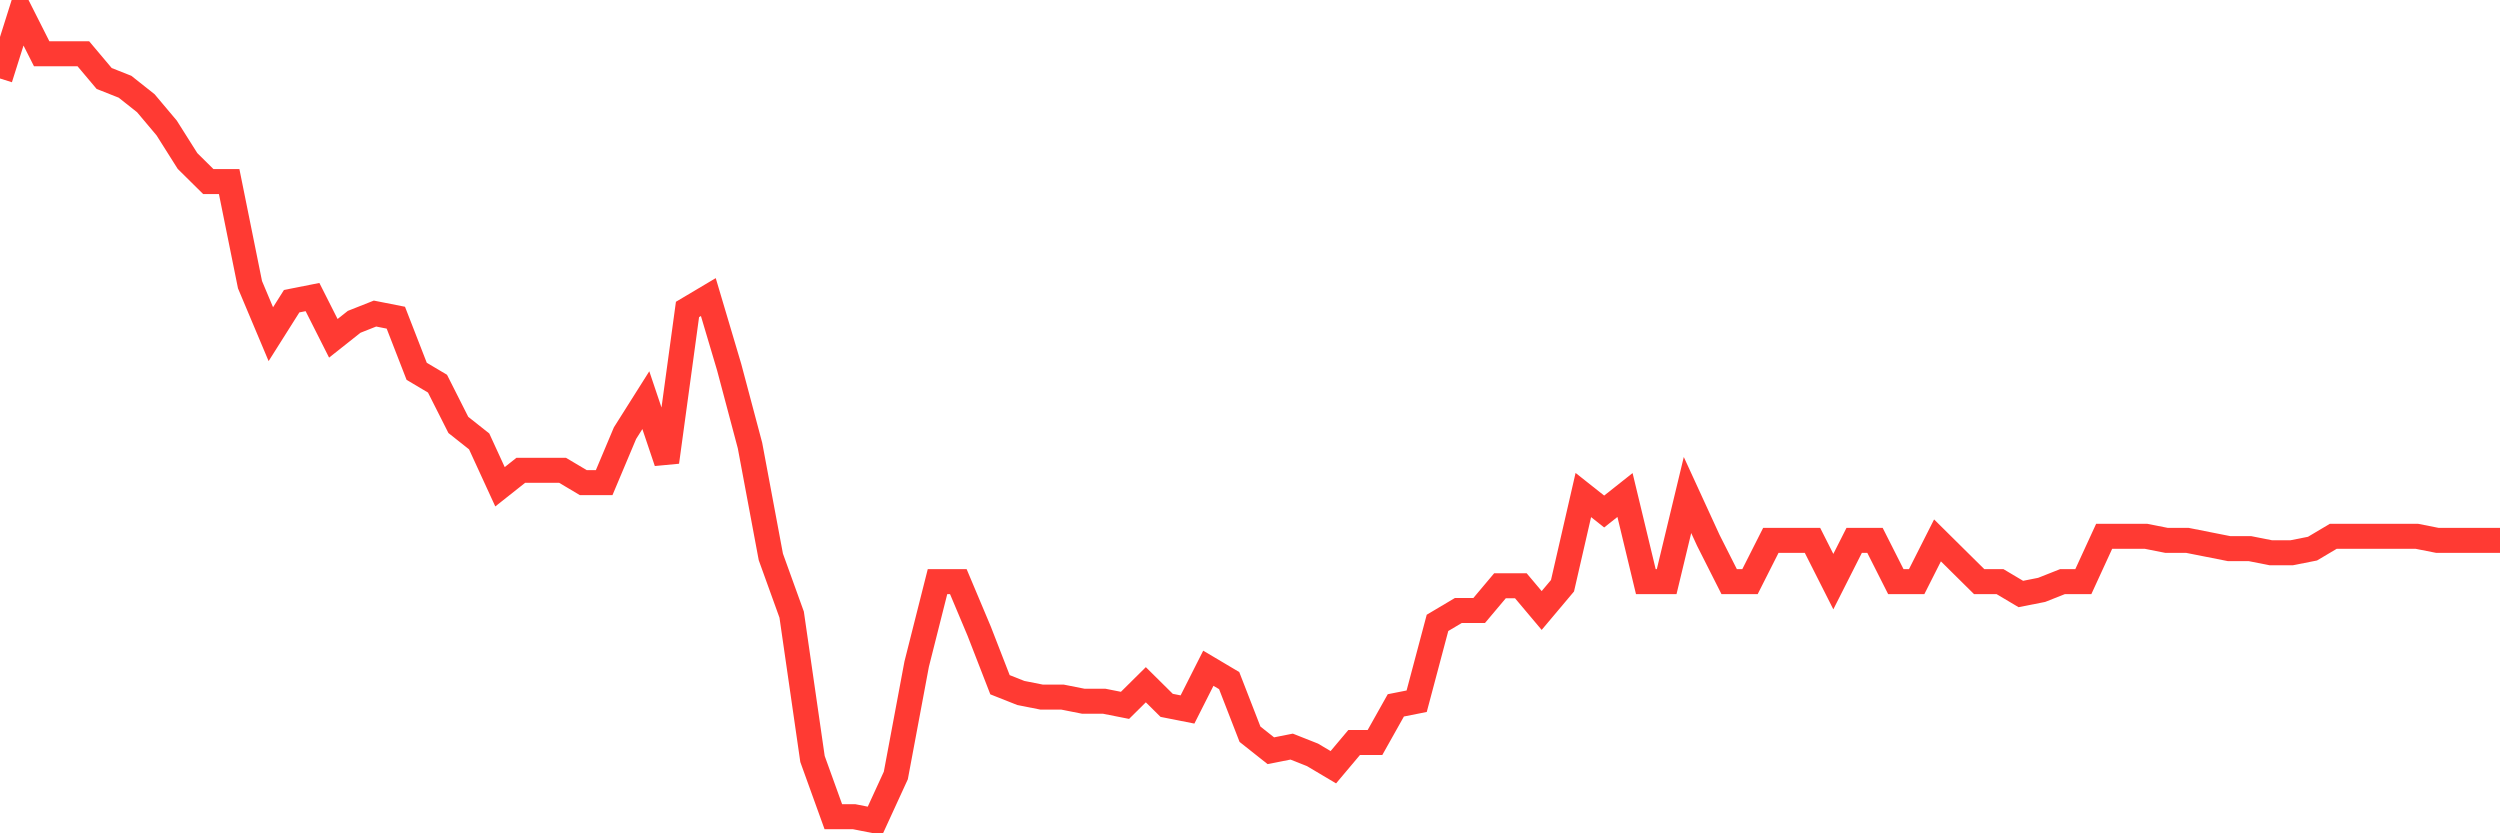 <svg
  xmlns="http://www.w3.org/2000/svg"
  xmlns:xlink="http://www.w3.org/1999/xlink"
  width="120"
  height="40"
  viewBox="0 0 120 40"
  preserveAspectRatio="none"
>
  <polyline
    points="0,3.767 1,0.6 2,2.58 3,2.58 4,2.58 5,3.767 6,4.163 7,4.955 8,6.143 9,7.727 10,8.716 11,8.716 12,13.665 13,16.041 14,14.457 15,14.259 16,16.239 17,15.447 18,15.051 19,15.249 20,17.822 21,18.416 22,20.396 23,21.188 24,23.365 25,22.573 26,22.573 27,22.573 28,23.167 29,23.167 30,20.792 31,19.208 32,22.178 33,14.853 34,14.259 35,17.624 36,21.386 37,26.731 38,29.502 39,36.431 40,39.202 41,39.202 42,39.4 43,37.222 44,31.878 45,27.918 46,27.918 47,30.294 48,32.867 49,33.263 50,33.461 51,33.461 52,33.659 53,33.659 54,33.857 55,32.867 56,33.857 57,34.055 58,32.076 59,32.669 60,35.243 61,36.035 62,35.837 63,36.233 64,36.827 65,35.639 66,35.639 67,33.857 68,33.659 69,29.898 70,29.304 71,29.304 72,28.116 73,28.116 74,29.304 75,28.116 76,23.761 77,24.553 78,23.761 79,27.918 80,27.918 81,23.761 82,25.939 83,27.918 84,27.918 85,25.939 86,25.939 87,25.939 88,27.918 89,25.939 90,25.939 91,27.918 92,27.918 93,25.939 94,26.929 95,27.918 96,27.918 97,28.512 98,28.314 99,27.918 100,27.918 101,25.741 102,25.741 103,25.741 104,25.939 105,25.939 106,26.137 107,26.335 108,26.335 109,26.533 110,26.533 111,26.335 112,25.741 113,25.741 114,25.741 115,25.741 116,25.741 117,25.939 118,25.939 119,25.939 120,25.939"
    fill="none"
    stroke="#ff3a33"
    stroke-width="1.2"
  >
  </polyline>
</svg>